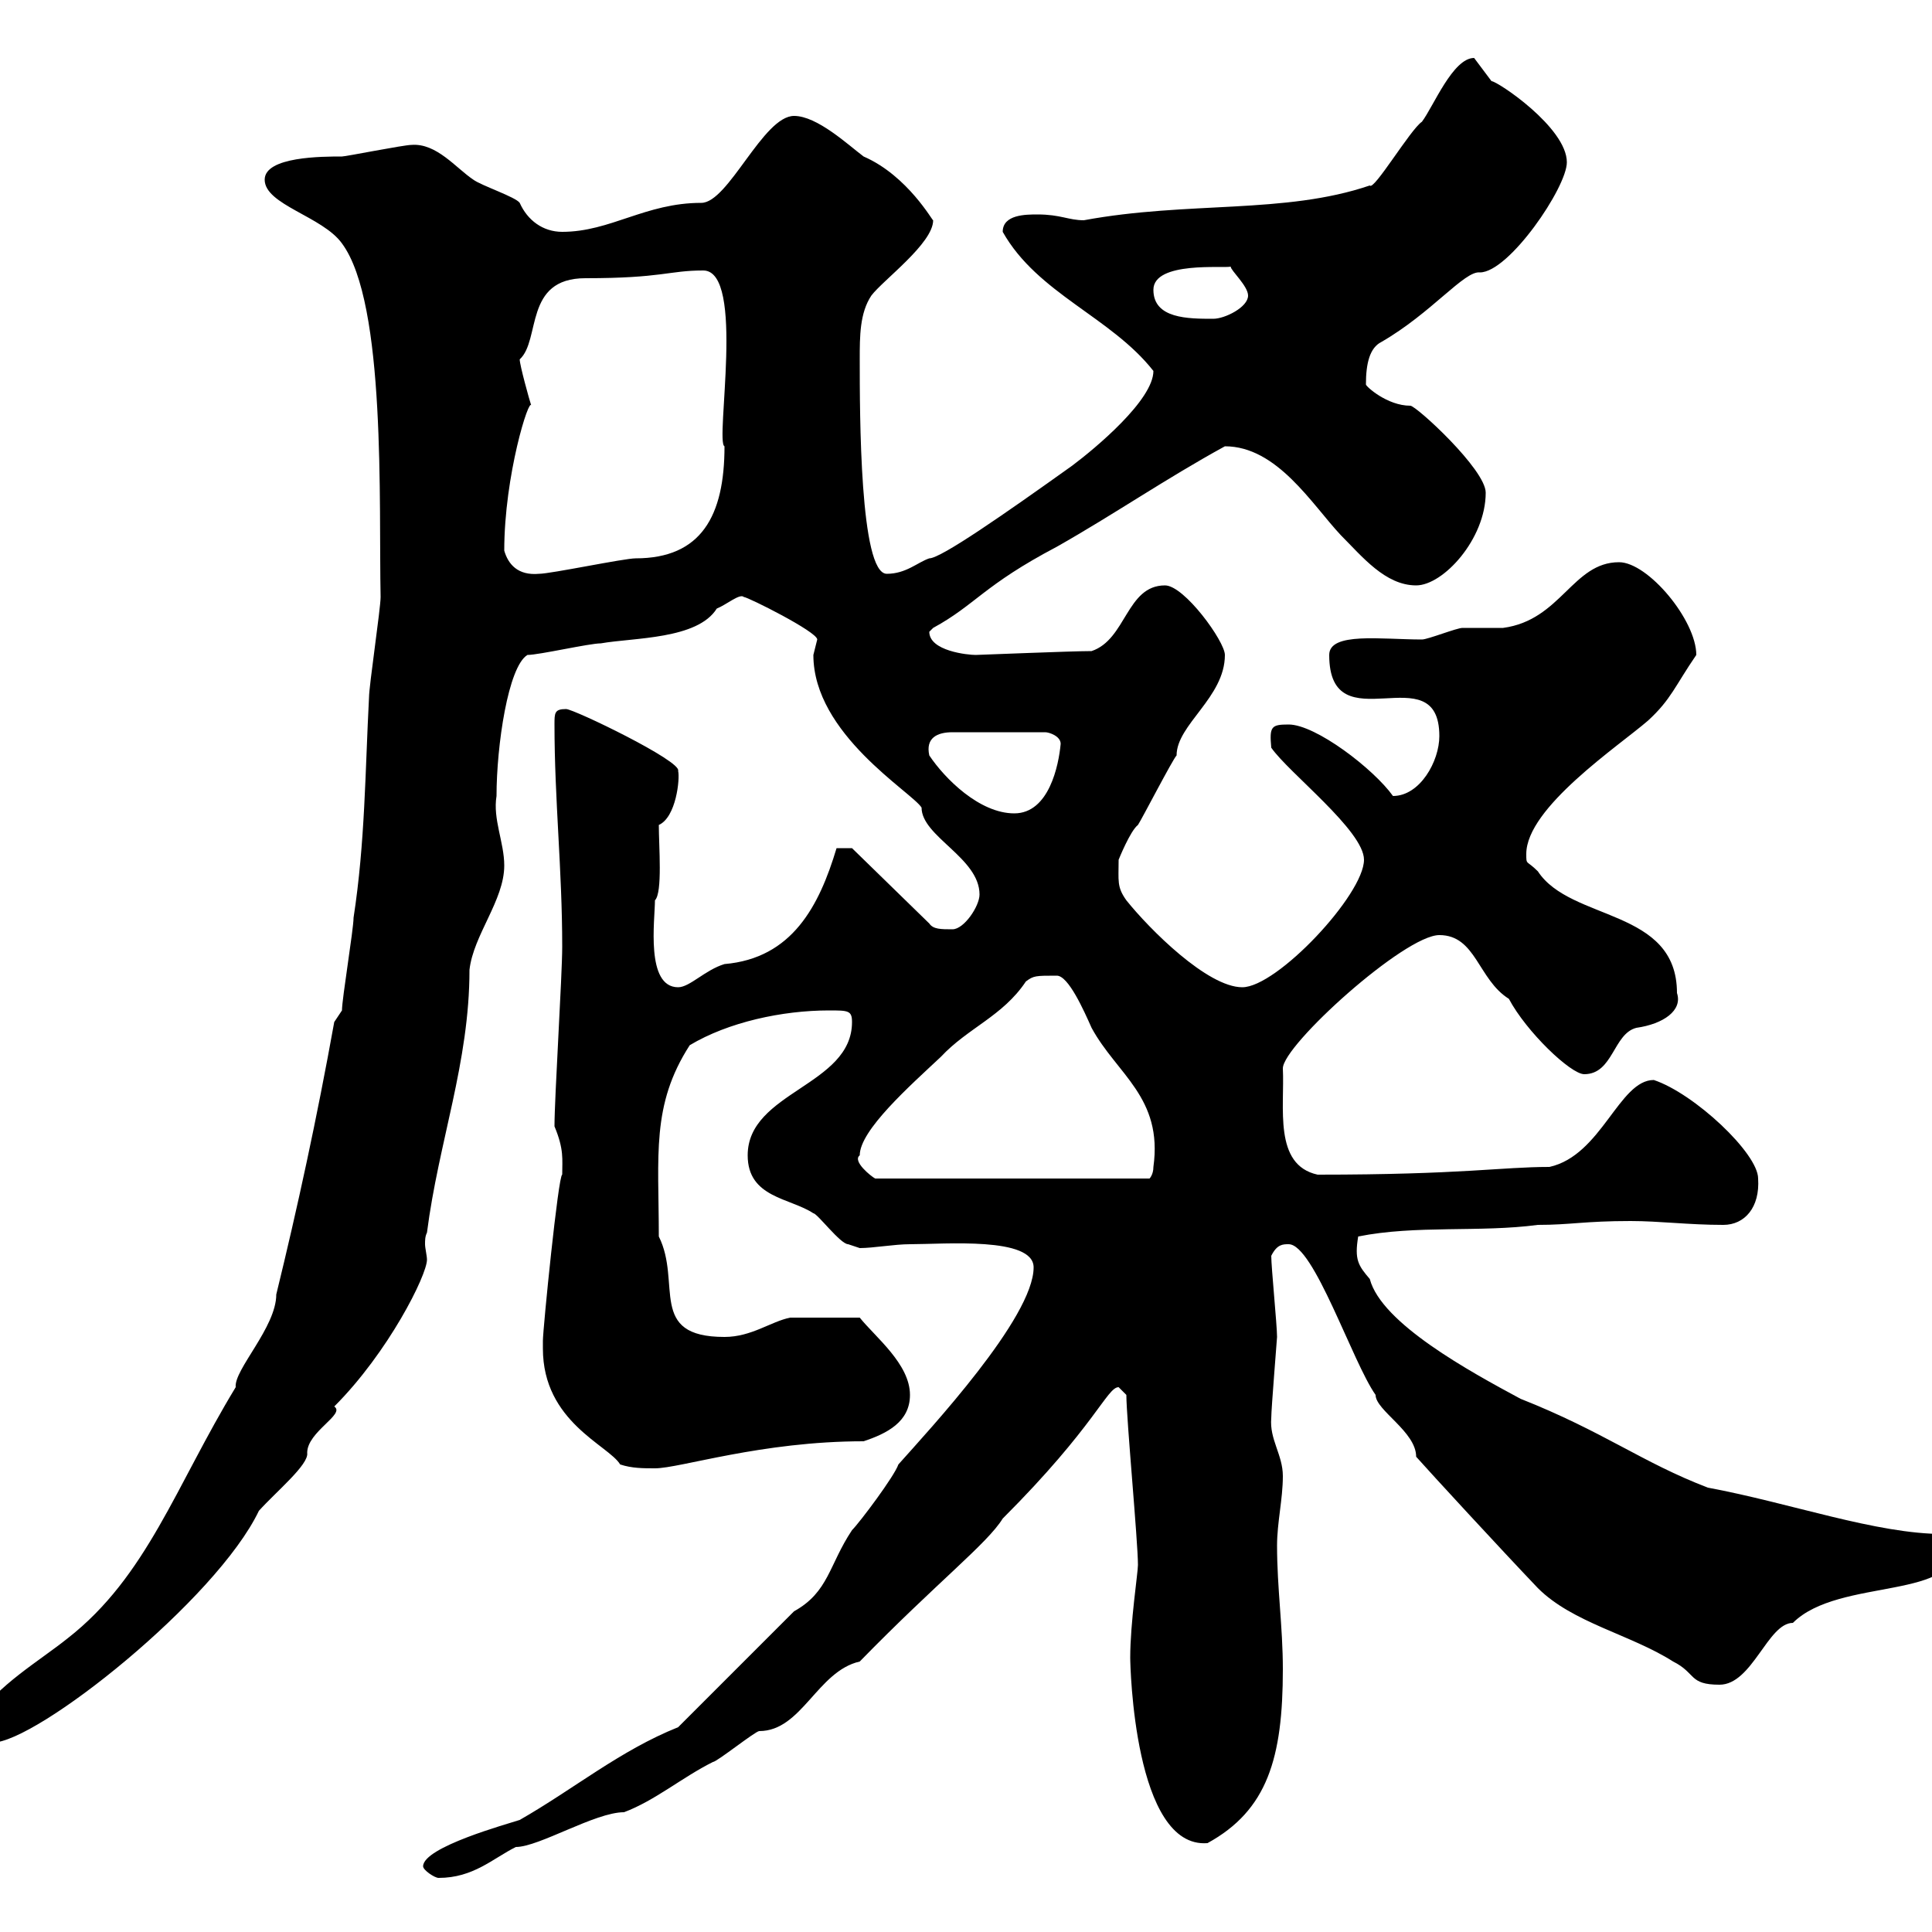 <svg xmlns="http://www.w3.org/2000/svg" xmlns:xlink="http://www.w3.org/1999/xlink" width="300" height="300"><path d="M65.70 289.80C65.70 290.40 67.50 291.60 68.10 291.60C73.50 291.60 76.50 288.60 80.10 286.80C83.70 286.80 92.40 281.40 96.90 281.40C101.70 279.60 105.90 276 110.70 273.60C111.30 273.60 117.30 268.80 117.90 268.80C124.50 268.80 126.90 259.50 133.50 258C145.50 245.70 153.30 239.70 155.70 235.80C170.10 221.40 171.90 215.40 173.70 215.40C173.70 215.40 174.90 216.60 174.90 216.60C174.90 220.20 176.70 239.40 176.70 243C176.70 244.20 175.50 252 175.50 257.40C175.50 258.60 176.10 287.10 187.50 286.20C196.80 281.10 199.20 273 199.20 259.20C199.20 252.60 198.30 246.60 198.30 240C198.30 236.40 199.20 232.80 199.20 229.20C199.20 225.90 197.10 223.50 197.40 220.20C197.40 218.70 198.30 207.90 198.30 207.60C198.30 205.80 197.40 196.80 197.40 195C198.30 193.20 199.20 193.20 200.10 193.20C204 193.20 210 211.50 213.60 216.60C213.60 219 219.90 222.30 219.90 226.20C222.30 228.90 232.80 240.30 238.80 246.60C244.20 252 253.20 253.80 259.80 258C263.40 259.80 262.20 261.60 267 261.60C272.10 261.60 274.50 252 278.40 252C285.60 244.80 304.80 248.70 303.60 239.40C303.60 239.40 301.80 238.20 301.80 238.20C291.30 238.20 278.10 233.40 265.20 231C255 227.10 249 222.30 236.10 217.20C228.30 213 214.50 205.50 212.70 198.60C210.90 196.50 210.30 195.60 210.90 192C219.90 190.20 229.80 191.40 238.80 190.20C243.90 190.20 246 189.60 253.20 189.60C257.70 189.60 262.20 190.20 267.60 190.20C270.90 190.20 273.30 187.50 273 183C273 179.10 263.10 169.80 256.80 167.70C251.40 167.70 248.70 179.40 240.60 181.20C233.10 181.20 227.10 182.40 204.60 182.40C197.70 180.90 199.50 171.90 199.20 165.90C199.20 162.30 218.10 145.20 223.50 145.20C229.20 145.20 229.50 152.10 234.30 155.10C237 160.20 243.90 166.80 246 166.80C250.50 166.80 250.50 160.50 254.10 159.60C258.30 159 261.30 156.90 260.40 154.20C260.40 141 243.90 143.10 238.80 135.30C237 133.50 237 134.40 237 132.60C237 125.40 251.40 115.80 255.90 111.90C259.50 108.60 260.10 106.50 263.40 101.70C263.40 96.30 255.90 87.30 251.40 87.30C244.20 87.30 242.40 96.30 233.40 97.50C232.50 97.50 228 97.50 227.10 97.50C226.20 97.50 221.70 99.30 220.80 99.30C214.50 99.30 206.40 98.10 206.40 101.70C206.40 115.80 223.50 101.40 223.50 114.30C223.50 118.20 220.50 123.60 216.30 123.60C213.30 119.40 204.30 112.50 200.10 112.50C197.40 112.50 197.10 112.80 197.40 116.10C200.10 120 211.80 129 211.80 133.50C211.80 138.90 198.30 153.30 192.90 153.30C187.50 153.30 178.50 144.30 174.90 139.80C173.40 137.70 173.70 136.80 173.70 133.50C173.70 133.50 175.50 129 176.70 128.10C177.30 127.20 182.10 117.90 182.70 117.30C182.70 112.50 190.20 108.30 190.20 101.70C190.20 99.60 183.90 90.90 180.90 90.90C174.90 90.90 174.90 99.30 169.50 101.10C166.20 101.10 152.10 101.70 151.50 101.70C150.30 101.70 144.30 101.10 144.30 98.10C144.30 98.10 144.90 97.50 144.90 97.50C151.50 93.90 152.70 90.90 164.10 84.90C173.10 79.80 180.90 74.40 190.20 69.30C198.30 69.30 203.70 78.30 208.20 83.10C211.50 86.40 215.10 90.90 219.90 90.90C224.10 90.90 230.70 83.70 230.70 76.50C230.70 72.90 219.90 63 219 63C215.40 63 212.10 60 212.10 59.70C212.10 56.40 212.70 54 214.50 53.10C222.30 48.60 227.40 42 229.80 42.30C234.30 42.30 243.30 29.10 243.30 25.20C243.30 19.80 232.50 12.60 231.60 12.60C231.60 12.60 228.90 9 228.90 9C225.60 9 222.60 16.50 220.80 18.90C219 20.10 213.30 29.70 212.70 28.80C199.50 33.30 184.50 31.20 168.30 34.20C165.90 34.20 164.70 33.30 161.10 33.30C159.30 33.30 155.70 33.30 155.70 36C161.10 45.60 172.50 49.20 179.10 57.60C179.10 62.10 170.10 69.60 166.50 72.30C156 79.80 146.10 86.70 144.30 86.70C142.50 87.30 140.70 89.10 137.70 89.10C133.50 89.10 133.50 64.20 133.50 55.80C133.50 52.20 133.50 48.60 135.30 45.90C137.10 43.50 144.90 37.80 144.90 34.20C144.90 34.50 141 27.30 134.10 24.30C131.70 22.50 126.90 18 123.30 18C118.50 18 113.10 31.50 108.90 31.50C100.20 31.50 94.80 36 87.30 36C84.30 36 81.90 34.20 80.70 31.50C80.10 30.60 74.70 28.80 73.50 27.90C70.80 26.10 67.80 22.20 63.90 22.50C62.70 22.50 53.70 24.30 53.10 24.30C50.10 24.30 41.10 24.30 41.10 27.90C41.10 31.80 50.10 33.60 53.10 37.80C60 47.10 58.80 78.30 59.10 92.70C59.10 94.50 57.30 106.50 57.30 108.30C56.70 119.70 56.70 130.80 54.90 142.50C54.90 144.30 53.10 155.10 53.10 156.90L51.90 158.70C49.20 173.70 46.20 187.50 42.90 201C42.90 206.10 36.30 212.70 36.60 215.40C27.30 230.70 22.80 244.80 10.50 254.40C6 258-0.30 261.60-3.90 267C-3.90 268.80-3 270.60-1.20 270.60C5.70 270.60 33.60 248.40 40.20 234.60C42.90 231.60 48 227.40 47.70 225.60C47.70 222.30 53.70 219.60 51.90 218.40C60.30 210 66.30 198 66.30 195.60C66.30 195 66 193.80 66 193.20C66 192.60 66 192 66.30 191.40C68.10 177.30 72.90 165 72.90 150.60C73.50 145.20 78.30 139.80 78.30 134.40C78.30 130.80 76.50 127.20 77.10 123.60C77.10 115.80 78.90 103.50 81.90 101.70C83.70 101.70 91.50 99.90 93.30 99.90C98.40 99 108.30 99.30 111.30 94.50C112.80 93.90 114.90 92.10 115.50 92.70C116.10 92.70 126.90 98.10 126.90 99.30C126.90 99.30 126.30 101.70 126.30 101.70C126.30 114 141.60 123 143.10 125.40C143.10 129.90 152.10 133.20 152.10 138.90C152.10 140.70 149.70 144.30 147.90 144.30C146.10 144.30 144.90 144.30 144.30 143.40L132.30 131.70L129.90 131.70C127.20 140.70 123 148.80 112.50 149.70C109.50 150.60 107.10 153.30 105.30 153.30C100.20 153.30 101.70 142.80 101.70 139.80C102.90 138.60 102.30 131.40 102.30 128.10C105 126.90 105.60 120.90 105.30 119.70C105.90 118.20 89.10 110.10 87.90 110.10C86.10 110.10 86.10 110.70 86.10 112.50C86.10 124.20 87.30 135 87.30 147C87.30 151.50 86.10 170.40 86.10 174.90C87.60 178.50 87.30 180 87.30 182.40C86.70 182.40 84.30 206.40 84.30 208.20C84.30 208.20 84.30 208.20 84.30 209.40C84.30 220.80 94.50 224.40 96.30 227.40C98.10 228 99.90 228 101.70 228C105.60 228 118.20 223.80 134.10 223.80C137.70 222.60 141.30 220.80 141.30 216.60C141.30 211.80 135.90 207.60 133.50 204.60C130.20 204.60 124.80 204.60 122.70 204.60C119.70 205.20 116.70 207.60 112.50 207.60C100.50 207.60 105.90 199.20 102.30 192C102.30 179.40 101.10 171.60 107.10 162.30C113.10 158.70 121.50 156.90 128.70 156.90C131.70 156.90 132.30 156.90 132.30 158.70C132.30 168.60 116.10 169.50 116.10 179.40C116.10 186 122.70 186 126.30 188.40C126.90 188.40 130.50 193.20 131.70 193.20C131.70 193.20 133.50 193.80 133.50 193.80C135.60 193.80 138.90 193.20 141.30 193.20C146.70 193.20 160.50 192 160.50 196.80C160.50 204.60 144.30 222 139.50 227.40C138.90 229.20 133.50 236.40 132.30 237.60C128.70 243 128.70 247.20 123.30 250.20L105.30 268.20C96.30 271.80 89.10 277.80 80.70 282.60C78.90 283.20 65.70 286.80 65.70 289.80ZM133.50 179.40C133.50 175.50 141.30 168.60 146.10 164.10C150.30 159.60 155.70 157.80 159.30 152.40C160.50 151.50 160.80 151.50 164.10 151.50C165.90 151.50 168.30 156.90 169.50 159.60C173.40 166.80 180.60 170.40 179.10 181.20C179.10 182.40 178.50 183 178.50 183L135.90 183C135.30 182.70 132.30 180.30 133.50 179.40ZM144.30 117.30C143.70 114.60 145.50 113.70 147.90 113.70L162.30 113.70C162.90 113.70 164.70 114.30 164.70 115.50C164.40 118.80 162.90 126.30 157.50 126.30C152.10 126.30 146.70 120.90 144.30 117.30ZM78.30 85.50C78.30 73.80 82.20 61.50 82.50 63C82.20 62.10 80.70 56.70 80.70 55.80C84 52.80 81.30 43.20 90.90 43.20C102.90 43.20 103.80 42 109.20 42C115.80 42 111 68.70 112.50 69.30C112.50 80.10 108.90 86.70 98.70 86.70C96.90 86.70 85.50 89.10 83.70 89.10C80.40 89.40 78.90 87.60 78.30 85.50ZM179.10 45C179.10 40.50 190.20 41.70 191.10 41.40C191.10 42 193.80 44.40 193.80 45.90C193.80 47.70 190.20 49.50 188.40 49.50C184.50 49.50 179.10 49.50 179.10 45Z"/></svg>